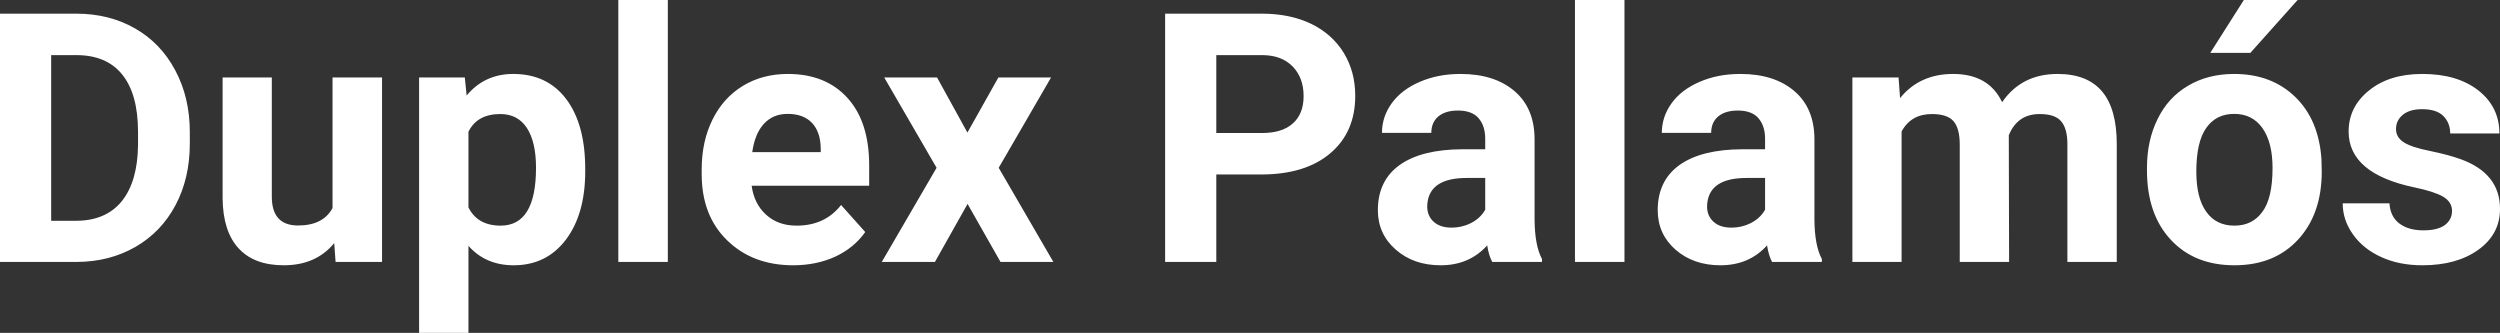 <?xml version="1.0" encoding="UTF-8" standalone="yes"?>
<svg xmlns="http://www.w3.org/2000/svg" width="164.639" height="21.922" viewBox="0 0 164.639 21.922" fill="#FFFFFF">
  <rect x="0" y="0" width="164.639" height="21.922" fill="#333333" stroke="none"/>
  <path d="M5.06 17.25L0 17.25L0 0.90L5.03 0.90Q7.19 0.90 8.89 1.87Q10.59 2.84 11.54 4.63Q12.50 6.42 12.50 8.70L12.50 8.70L12.50 9.46Q12.50 11.74 11.56 13.51Q10.62 15.28 8.92 16.26Q7.21 17.24 5.06 17.25L5.06 17.25ZM5.03 3.63L3.37 3.63L3.37 14.54L5.00 14.54Q6.97 14.54 8.02 13.25Q9.06 11.96 9.09 9.56L9.09 9.56L9.09 8.69Q9.09 6.20 8.05 4.91Q7.02 3.63 5.03 3.63L5.03 3.63ZM22.10 17.25L22.01 16.01Q20.81 17.47 18.69 17.47L18.69 17.47Q16.73 17.47 15.71 16.35Q14.68 15.23 14.66 13.06L14.66 13.06L14.66 5.10L17.90 5.10L17.90 12.95Q17.90 14.85 19.63 14.85L19.63 14.85Q21.28 14.85 21.90 13.70L21.90 13.70L21.90 5.10L25.16 5.10L25.16 17.25L22.10 17.25ZM38.54 11.12L38.54 11.29Q38.54 14.09 37.27 15.78Q35.99 17.47 33.83 17.47L33.83 17.47Q31.98 17.47 30.85 16.19L30.85 16.19L30.85 21.92L27.60 21.92L27.60 5.10L30.61 5.10L30.73 6.29Q31.91 4.87 33.80 4.87L33.80 4.87Q36.05 4.87 37.30 6.54Q38.54 8.20 38.54 11.12L38.54 11.12ZM35.30 11.05L35.30 11.05Q35.30 9.35 34.70 8.43Q34.10 7.51 32.95 7.51L32.95 7.51Q31.42 7.51 30.85 8.68L30.85 8.68L30.85 13.66Q31.45 14.86 32.97 14.86L32.97 14.86Q35.30 14.86 35.30 11.05ZM43.98 0L43.98 17.25L40.72 17.25L40.72 0L43.98 0ZM52.24 17.47L52.24 17.47Q49.57 17.47 47.89 15.83Q46.21 14.20 46.21 11.47L46.21 11.47L46.21 11.15Q46.21 9.32 46.92 7.88Q47.63 6.44 48.93 5.65Q50.22 4.87 51.88 4.87L51.88 4.87Q54.38 4.87 55.81 6.45Q57.24 8.02 57.24 10.90L57.24 10.90L57.24 12.23L49.50 12.23Q49.66 13.42 50.45 14.14Q51.24 14.86 52.46 14.86L52.46 14.86Q54.33 14.86 55.39 13.50L55.39 13.50L56.98 15.28Q56.25 16.32 55.01 16.90Q53.76 17.47 52.24 17.47ZM51.87 7.50L51.87 7.50Q50.91 7.50 50.31 8.15Q49.71 8.80 49.54 10.02L49.54 10.02L54.05 10.02L54.05 9.76Q54.03 8.68 53.47 8.09Q52.91 7.50 51.87 7.50ZM61.71 5.10L63.71 8.73L65.75 5.10L69.22 5.10L65.77 11.05L69.37 17.25L65.89 17.25L63.72 13.43L61.57 17.25L58.07 17.25L61.68 11.05L58.23 5.10L61.71 5.10ZM83.05 11.49L80.10 11.49L80.10 17.25L76.73 17.25L76.73 0.90L83.11 0.90Q84.95 0.90 86.35 1.57Q87.74 2.25 88.50 3.49Q89.25 4.73 89.25 6.31L89.25 6.31Q89.25 8.71 87.60 10.10Q85.96 11.49 83.05 11.49L83.05 11.49ZM80.10 3.63L80.10 8.76L83.11 8.76Q84.44 8.76 85.14 8.13Q85.85 7.50 85.85 6.33L85.85 6.33Q85.85 5.13 85.14 4.39Q84.43 3.65 83.18 3.63L83.18 3.63L80.10 3.63ZM101.55 17.25L98.27 17.25Q98.04 16.81 97.94 16.16L97.94 16.16Q96.76 17.47 94.88 17.47L94.88 17.47Q93.09 17.47 91.92 16.44Q90.74 15.41 90.74 13.84L90.74 13.84Q90.74 11.90 92.17 10.87Q93.61 9.84 96.31 9.83L96.31 9.83L97.81 9.83L97.81 9.13Q97.81 8.29 97.37 7.78Q96.94 7.28 96.01 7.28L96.01 7.28Q95.19 7.28 94.72 7.67Q94.26 8.06 94.26 8.75L94.26 8.75L91.01 8.75Q91.01 7.69 91.66 6.79Q92.31 5.90 93.50 5.39Q94.70 4.87 96.18 4.87L96.18 4.87Q98.42 4.87 99.74 6.00Q101.06 7.13 101.06 9.18L101.06 9.18L101.06 14.44Q101.07 16.17 101.55 17.06L101.55 17.06L101.55 17.25ZM95.58 14.99L95.58 14.99Q96.30 14.99 96.91 14.67Q97.51 14.35 97.81 13.81L97.81 13.81L97.81 11.72L96.59 11.72Q94.16 11.72 94.00 13.41L94.00 13.41L93.99 13.60Q93.99 14.21 94.41 14.60Q94.84 14.99 95.58 14.99ZM106.98 0L106.98 17.25L103.72 17.25L103.72 0L106.98 0ZM119.98 17.25L116.70 17.25Q116.47 16.81 116.37 16.16L116.37 16.16Q115.19 17.47 113.30 17.47L113.30 17.47Q111.52 17.47 110.34 16.44Q109.17 15.41 109.17 13.84L109.17 13.84Q109.17 11.90 110.60 10.87Q112.04 9.84 114.74 9.83L114.74 9.83L116.24 9.83L116.24 9.13Q116.24 8.29 115.80 7.78Q115.37 7.28 114.44 7.28L114.44 7.28Q113.62 7.28 113.15 7.67Q112.69 8.06 112.69 8.75L112.69 8.75L109.44 8.75Q109.44 7.69 110.09 6.79Q110.74 5.90 111.93 5.39Q113.12 4.87 114.61 4.87L114.61 4.87Q116.85 4.87 118.17 6.00Q119.49 7.13 119.49 9.18L119.49 9.18L119.49 14.44Q119.50 16.17 119.98 17.06L119.98 17.06L119.98 17.25ZM114.01 14.99L114.01 14.99Q114.73 14.99 115.34 14.67Q115.94 14.35 116.24 13.81L116.24 13.81L116.24 11.72L115.02 11.72Q112.59 11.72 112.43 13.41L112.43 13.41L112.42 13.60Q112.42 14.21 112.84 14.60Q113.27 14.99 114.01 14.99ZM121.99 5.10L125.03 5.10L125.13 6.46Q126.42 4.87 128.62 4.87L128.62 4.87Q130.97 4.87 131.85 6.73L131.85 6.73Q133.13 4.87 135.50 4.87L135.50 4.87Q137.47 4.87 138.44 6.03Q139.40 7.18 139.40 9.49L139.40 9.49L139.40 17.25L136.15 17.25L136.15 9.50Q136.15 8.47 135.74 7.99Q135.34 7.51 134.32 7.51L134.32 7.51Q132.86 7.51 132.29 8.91L132.29 8.91L132.31 17.25L129.06 17.25L129.06 9.51Q129.06 8.46 128.65 7.98Q128.23 7.51 127.23 7.51L127.23 7.51Q125.85 7.51 125.23 8.66L125.23 8.66L125.23 17.25L121.99 17.25L121.99 5.10ZM141.39 11.21L141.39 11.06Q141.39 9.25 142.09 7.84Q142.78 6.42 144.09 5.65Q145.40 4.87 147.13 4.87L147.13 4.87Q149.59 4.87 151.15 6.38Q152.70 7.88 152.88 10.47L152.88 10.47L152.90 11.30Q152.90 14.09 151.34 15.78Q149.78 17.47 147.15 17.47Q144.52 17.47 142.96 15.79Q141.39 14.11 141.39 11.21L141.39 11.21ZM144.64 11.30L144.64 11.30Q144.64 13.03 145.29 13.94Q145.94 14.86 147.15 14.86L147.15 14.86Q148.33 14.86 148.99 13.95Q149.66 13.05 149.66 11.06L149.66 11.06Q149.66 9.37 148.99 8.43Q148.33 7.50 147.13 7.50L147.13 7.50Q145.94 7.50 145.29 8.43Q144.64 9.35 144.64 11.30ZM145.56 3.48L147.77 0L151.31 0L148.20 3.48L145.56 3.48ZM161.48 13.89L161.48 13.89Q161.48 13.30 160.89 12.95Q160.30 12.61 159.00 12.34L159.00 12.34Q154.67 11.43 154.67 8.66L154.67 8.66Q154.67 7.04 156.01 5.96Q157.35 4.87 159.52 4.87L159.52 4.87Q161.83 4.87 163.22 5.96Q164.60 7.05 164.60 8.79L164.60 8.79L161.36 8.79Q161.36 8.10 160.91 7.64Q160.46 7.19 159.51 7.19L159.51 7.19Q158.69 7.19 158.24 7.56Q157.79 7.93 157.79 8.50L157.79 8.50Q157.79 9.04 158.30 9.37Q158.81 9.70 160.02 9.94Q161.24 10.19 162.07 10.49L162.07 10.49Q164.64 11.43 164.64 13.76L164.64 13.76Q164.64 15.42 163.21 16.45Q161.79 17.47 159.53 17.47L159.53 17.47Q158.00 17.47 156.82 16.93Q155.63 16.39 154.96 15.44Q154.28 14.49 154.28 13.39L154.28 13.39L157.36 13.39Q157.41 14.25 158.00 14.71Q158.60 15.17 159.60 15.17L159.60 15.17Q160.53 15.17 161.01 14.82Q161.48 14.46 161.48 13.89Z"/>
</svg>